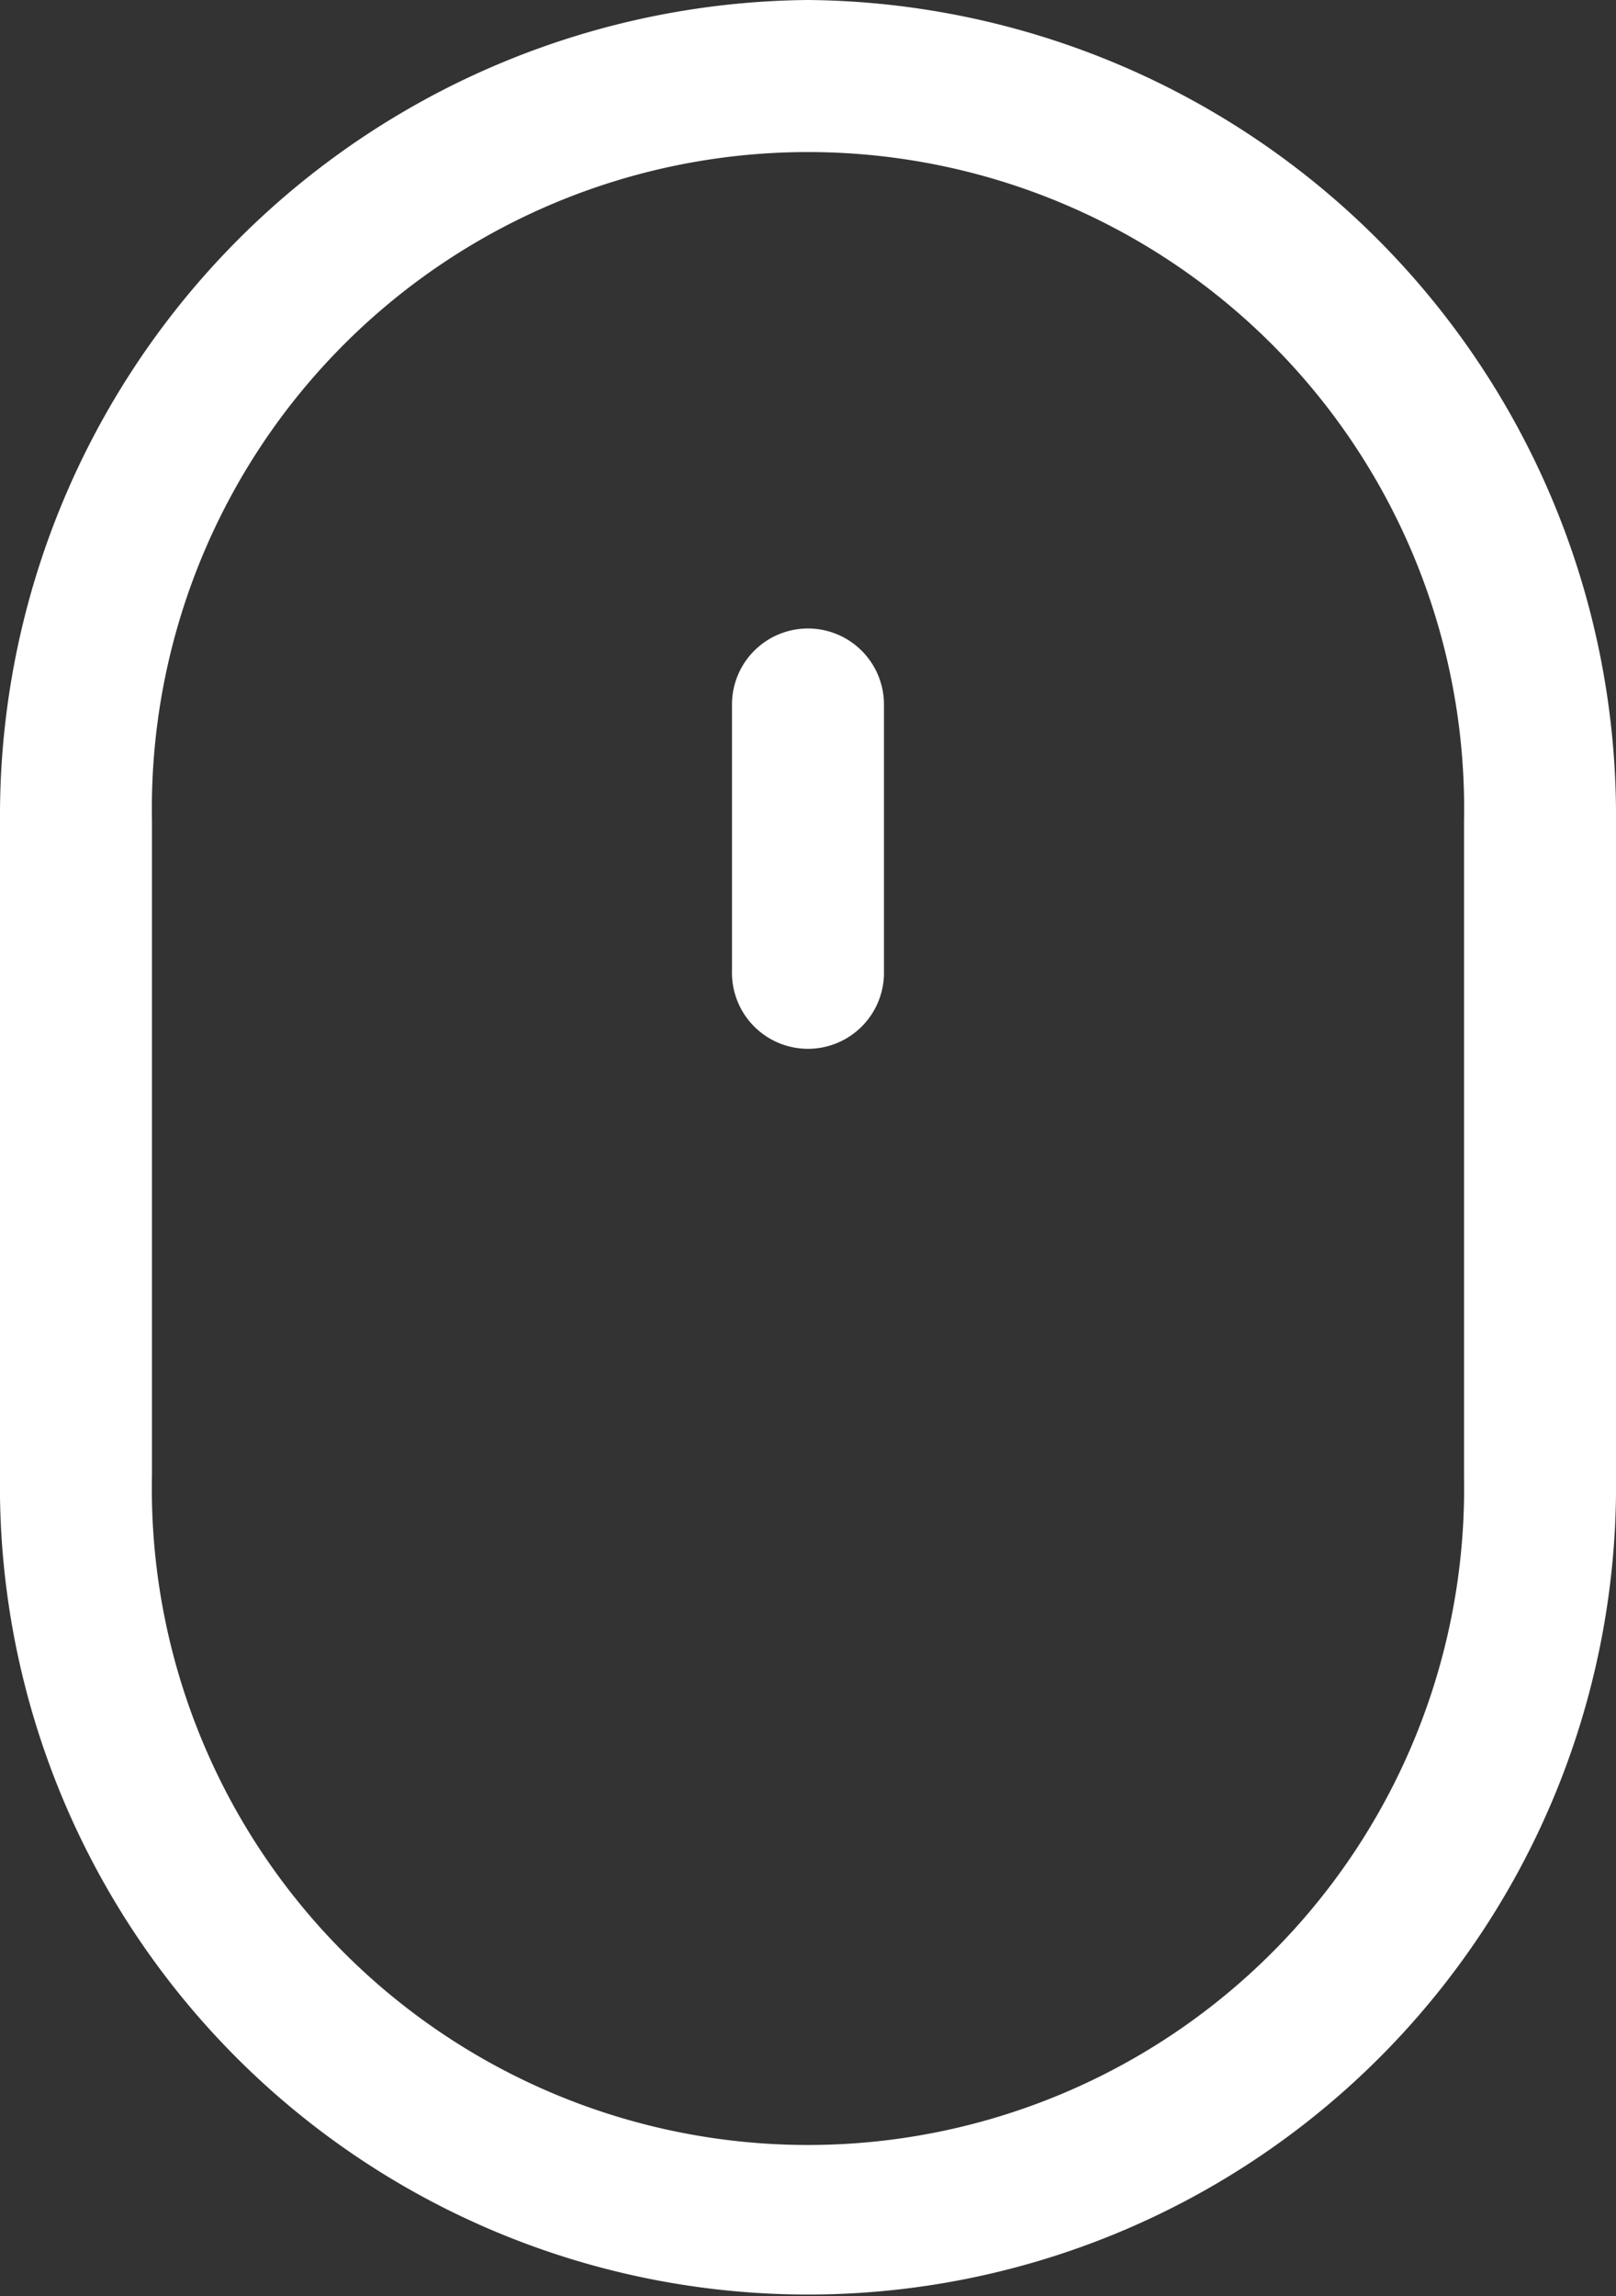 <svg id="Composant_13_1" data-name="Composant 13 – 1" xmlns="http://www.w3.org/2000/svg" width="28.168" height="40" viewBox="0 0 28.168 40">
  <rect x="0" y="0" width="28.168" height="40" fill="#333333" stroke="none"/>
  <g id="Groupe_9" data-name="Groupe 9">
    <g id="Groupe_8" data-name="Groupe 8">
      <path id="Tracé_34" data-name="Tracé 34" d="M89.81,0A14.212,14.212,0,0,0,75.726,14.3V25.7a14.085,14.085,0,1,0,28.168.044V14.3A14.212,14.212,0,0,0,89.81,0Zm11.435,25.74a11.437,11.437,0,1,1-22.87-.044V14.3a11.437,11.437,0,1,1,22.87,0Z" transform="translate(-75.726)" fill="#fff"/>
    </g>
  </g>
  <g id="Groupe_11" data-name="Groupe 11" transform="translate(12.759 10.949)">
    <g id="Groupe_10" data-name="Groupe 10">
      <path id="Tracé_35" data-name="Tracé 35" d="M240.371,140.15a1.324,1.324,0,0,0-1.325,1.325v4.636a1.325,1.325,0,1,0,2.649,0v-4.636A1.324,1.324,0,0,0,240.371,140.15Z" transform="translate(-239.046 -140.15)" fill="#fff"/>
    </g>
  </g>
</svg>
